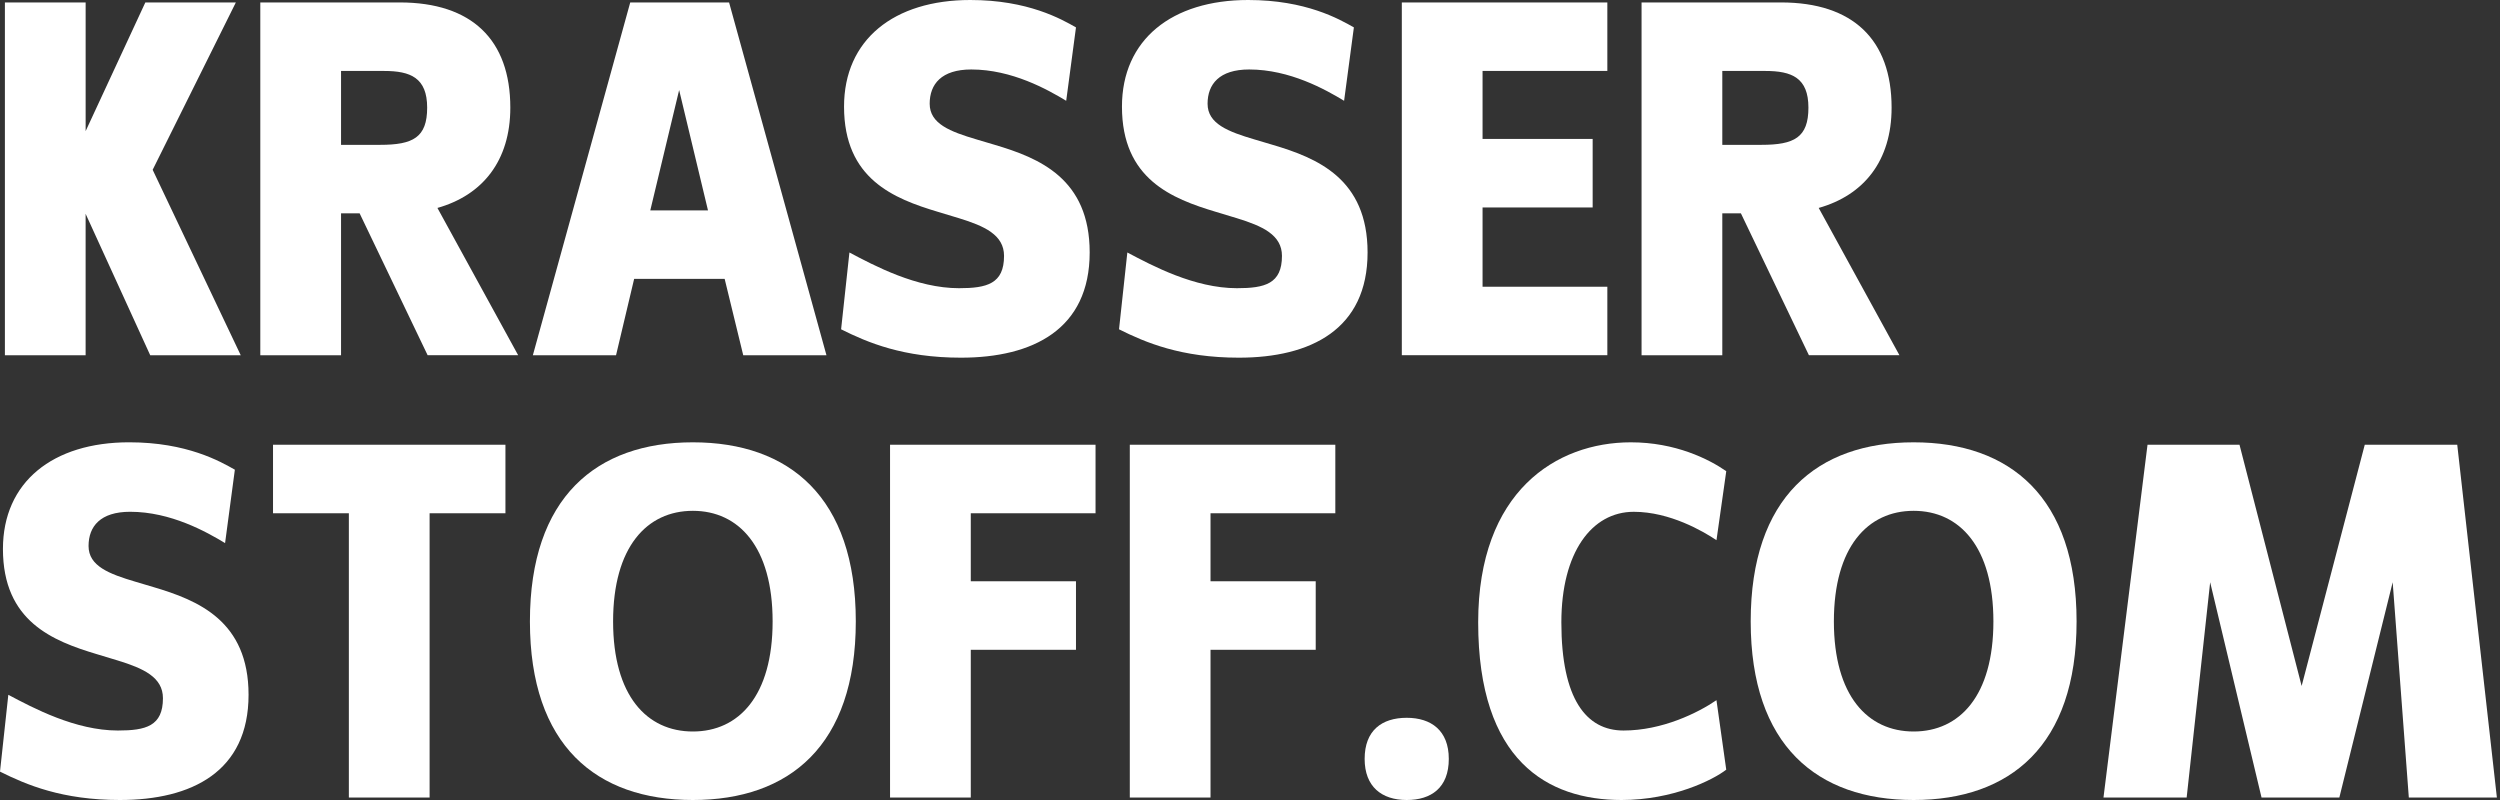 <?xml version="1.0" encoding="utf-8"?>
<!-- Generator: Adobe Illustrator 25.4.0, SVG Export Plug-In . SVG Version: 6.00 Build 0)  -->
<svg version="1.1" id="logos" xmlns="http://www.w3.org/2000/svg" xmlns:xlink="http://www.w3.org/1999/xlink" x="0px" y="0px"
	 viewBox="0 0 125 40" enable-background="new 0 0 125 40" xml:space="preserve">
<rect x="0" y="0" width="125" height="40" fill="#333333" stroke="none"/>
<g>
	<g>
		<path fill="#FFFFFF" d="M7.511,17.762l-3.23-7.071v7.071H0.245V0.122h4.037v6.434l2.985-6.434h4.526L7.633,8.49l4.404,9.272H7.511
			z"/>
		<path fill="#FFFFFF" d="M21.382,17.762l-3.401-7.095h-0.929v7.095h-4.037V0.122h6.972c3.596,0,5.529,1.859,5.529,5.26
			c0,2.667-1.395,4.379-3.645,5.015l4.037,7.364H21.382z M19.205,3.548h-2.153v3.694h1.957c1.639,0,2.349-0.367,2.349-1.859
			C21.358,3.89,20.526,3.548,19.205,3.548z"/>
		<path fill="#FFFFFF" d="M37.162,17.762l-0.929-3.817h-4.526l-0.905,3.817h-4.159l4.869-17.64h4.942l4.869,17.64H37.162z
			 M33.957,4.502l-1.443,6.019H35.4L33.957,4.502z"/>
		<path fill="#FFFFFF" d="M48.049,17.884c-2.887,0-4.673-0.758-5.994-1.419l0.416-3.841c1.248,0.661,3.352,1.786,5.48,1.786
			c1.394,0,2.251-0.22,2.251-1.615c0-1.052-0.979-1.492-2.251-1.884l-1.052-0.318c-2.202-0.661-4.697-1.639-4.697-5.26
			C42.201,1.982,44.697,0,48.514,0c2.887,0,4.551,0.954,5.285,1.37l-0.489,3.67c-0.93-0.563-2.716-1.566-4.746-1.566
			c-1.492,0-2.08,0.734-2.08,1.713c0,1.003,1.028,1.395,2.349,1.786l0.905,0.269c2.226,0.66,4.746,1.688,4.746,5.382
			C54.483,16.465,51.645,17.884,48.049,17.884z"/>
		<path fill="#FFFFFF" d="M61.945,17.884c-2.887,0-4.673-0.758-5.994-1.419l0.416-3.841c1.248,0.661,3.352,1.786,5.48,1.786
			c1.395,0,2.251-0.22,2.251-1.615c0-1.052-0.979-1.492-2.251-1.884l-1.052-0.318c-2.202-0.661-4.697-1.639-4.697-5.26
			C56.097,1.982,58.593,0,62.409,0c2.887,0,4.551,0.954,5.285,1.37l-0.489,3.67c-0.93-0.563-2.715-1.566-4.746-1.566
			c-1.492,0-2.08,0.734-2.08,1.713c0,1.003,1.027,1.395,2.349,1.786l0.905,0.269c2.226,0.66,4.746,1.688,4.746,5.382
			C68.379,16.465,65.541,17.884,61.945,17.884z"/>
		<path fill="#FFFFFF" d="M70.091,17.762V0.122h10.276v3.425h-6.239v3.401h5.505v3.425h-5.505v3.963h6.239v3.425H70.091z"/>
		<path fill="#FFFFFF" d="M90.446,17.762l-3.401-7.095h-0.93v7.095h-4.037V0.122h6.973c3.596,0,5.529,1.859,5.529,5.26
			c0,2.667-1.394,4.379-3.645,5.015l4.037,7.364H90.446z M88.268,3.548h-2.153v3.694h1.957c1.639,0,2.349-0.367,2.349-1.859
			C90.422,3.89,89.59,3.548,88.268,3.548z"/>
		<path fill="#FFFFFF" d="M5.994,40C3.107,40,1.321,39.241,0,38.581l0.416-3.841c1.248,0.661,3.352,1.786,5.48,1.786
			c1.395,0,2.251-0.22,2.251-1.615c0-1.052-0.979-1.492-2.251-1.884l-1.052-0.318c-2.202-0.661-4.697-1.639-4.697-5.26
			c0-3.352,2.496-5.334,6.312-5.334c2.887,0,4.55,0.955,5.284,1.37l-0.489,3.67c-0.93-0.563-2.716-1.566-4.746-1.566
			c-1.492,0-2.08,0.734-2.08,1.712c0,1.003,1.027,1.395,2.349,1.787l0.905,0.269c2.226,0.661,4.746,1.688,4.746,5.383
			C12.428,38.581,9.59,40,5.994,40z"/>
		<path fill="#FFFFFF" d="M21.48,25.663v14.214h-4.037V25.663h-3.792v-3.425h11.621v3.425H21.48z"/>
		<path fill="#FFFFFF" d="M34.643,40c-4.82,0-8.147-2.715-8.147-8.93c0-6.214,3.327-8.954,8.147-8.954
			c4.82,0,8.147,2.74,8.147,8.954C42.789,37.285,39.462,40,34.643,40z M34.643,25.541c-2.3,0-3.988,1.81-3.988,5.529
			c0,3.719,1.688,5.505,3.988,5.505c2.3,0,3.988-1.786,3.988-5.505C38.63,27.351,36.942,25.541,34.643,25.541z"/>
		<path fill="#FFFFFF" d="M48.539,25.663v3.401h5.26v3.425h-5.26v7.388h-4.037v-17.64h10.275v3.425H48.539z"/>
		<path fill="#FFFFFF" d="M60.526,25.663v3.401h5.26v3.425h-5.26v7.388H56.49v-17.64h10.276v3.425H60.526z"/>
		<path fill="#FFFFFF" d="M70.336,40c-1.247,0-2.104-0.661-2.104-2.055c0-1.419,0.856-2.055,2.104-2.055
			c1.223,0,2.104,0.636,2.104,2.055C72.44,39.388,71.56,40,70.336,40z"/>
		<path fill="#FFFFFF" d="M81.077,40c-3.694,0-7.168-1.957-7.168-8.881c0-6.557,3.914-9.003,7.633-9.003
			c2.226,0,3.89,0.832,4.771,1.443l-0.489,3.45c-0.661-0.441-2.324-1.419-4.135-1.419c-2.104,0-3.621,2.031-3.621,5.529
			c0,3.841,1.248,5.407,3.107,5.407c1.933,0,3.718-0.881,4.648-1.517l0.489,3.474C85.651,38.997,83.645,40,81.077,40z"/>
		<path fill="#FFFFFF" d="M95.682,40c-4.82,0-8.147-2.715-8.147-8.93c0-6.214,3.327-8.954,8.147-8.954
			c4.82,0,8.147,2.74,8.147,8.954C103.829,37.285,100.502,40,95.682,40z M95.682,25.541c-2.3,0-3.988,1.81-3.988,5.529
			c0,3.719,1.688,5.505,3.988,5.505c2.3,0,3.988-1.786,3.988-5.505C99.67,27.351,97.982,25.541,95.682,25.541z"/>
		<path fill="#FFFFFF" d="M120.441,39.877l-0.807-10.765l-2.667,10.765h-3.89l-2.569-10.765l-1.175,10.765h-4.159l2.202-17.64h4.599
			l3.107,12.062l3.156-12.062h4.624l1.982,17.64H120.441z"/>
	</g>
	<rect x="0" y="0" fill="none" width="125" height="40"/>
</g>
</svg>
